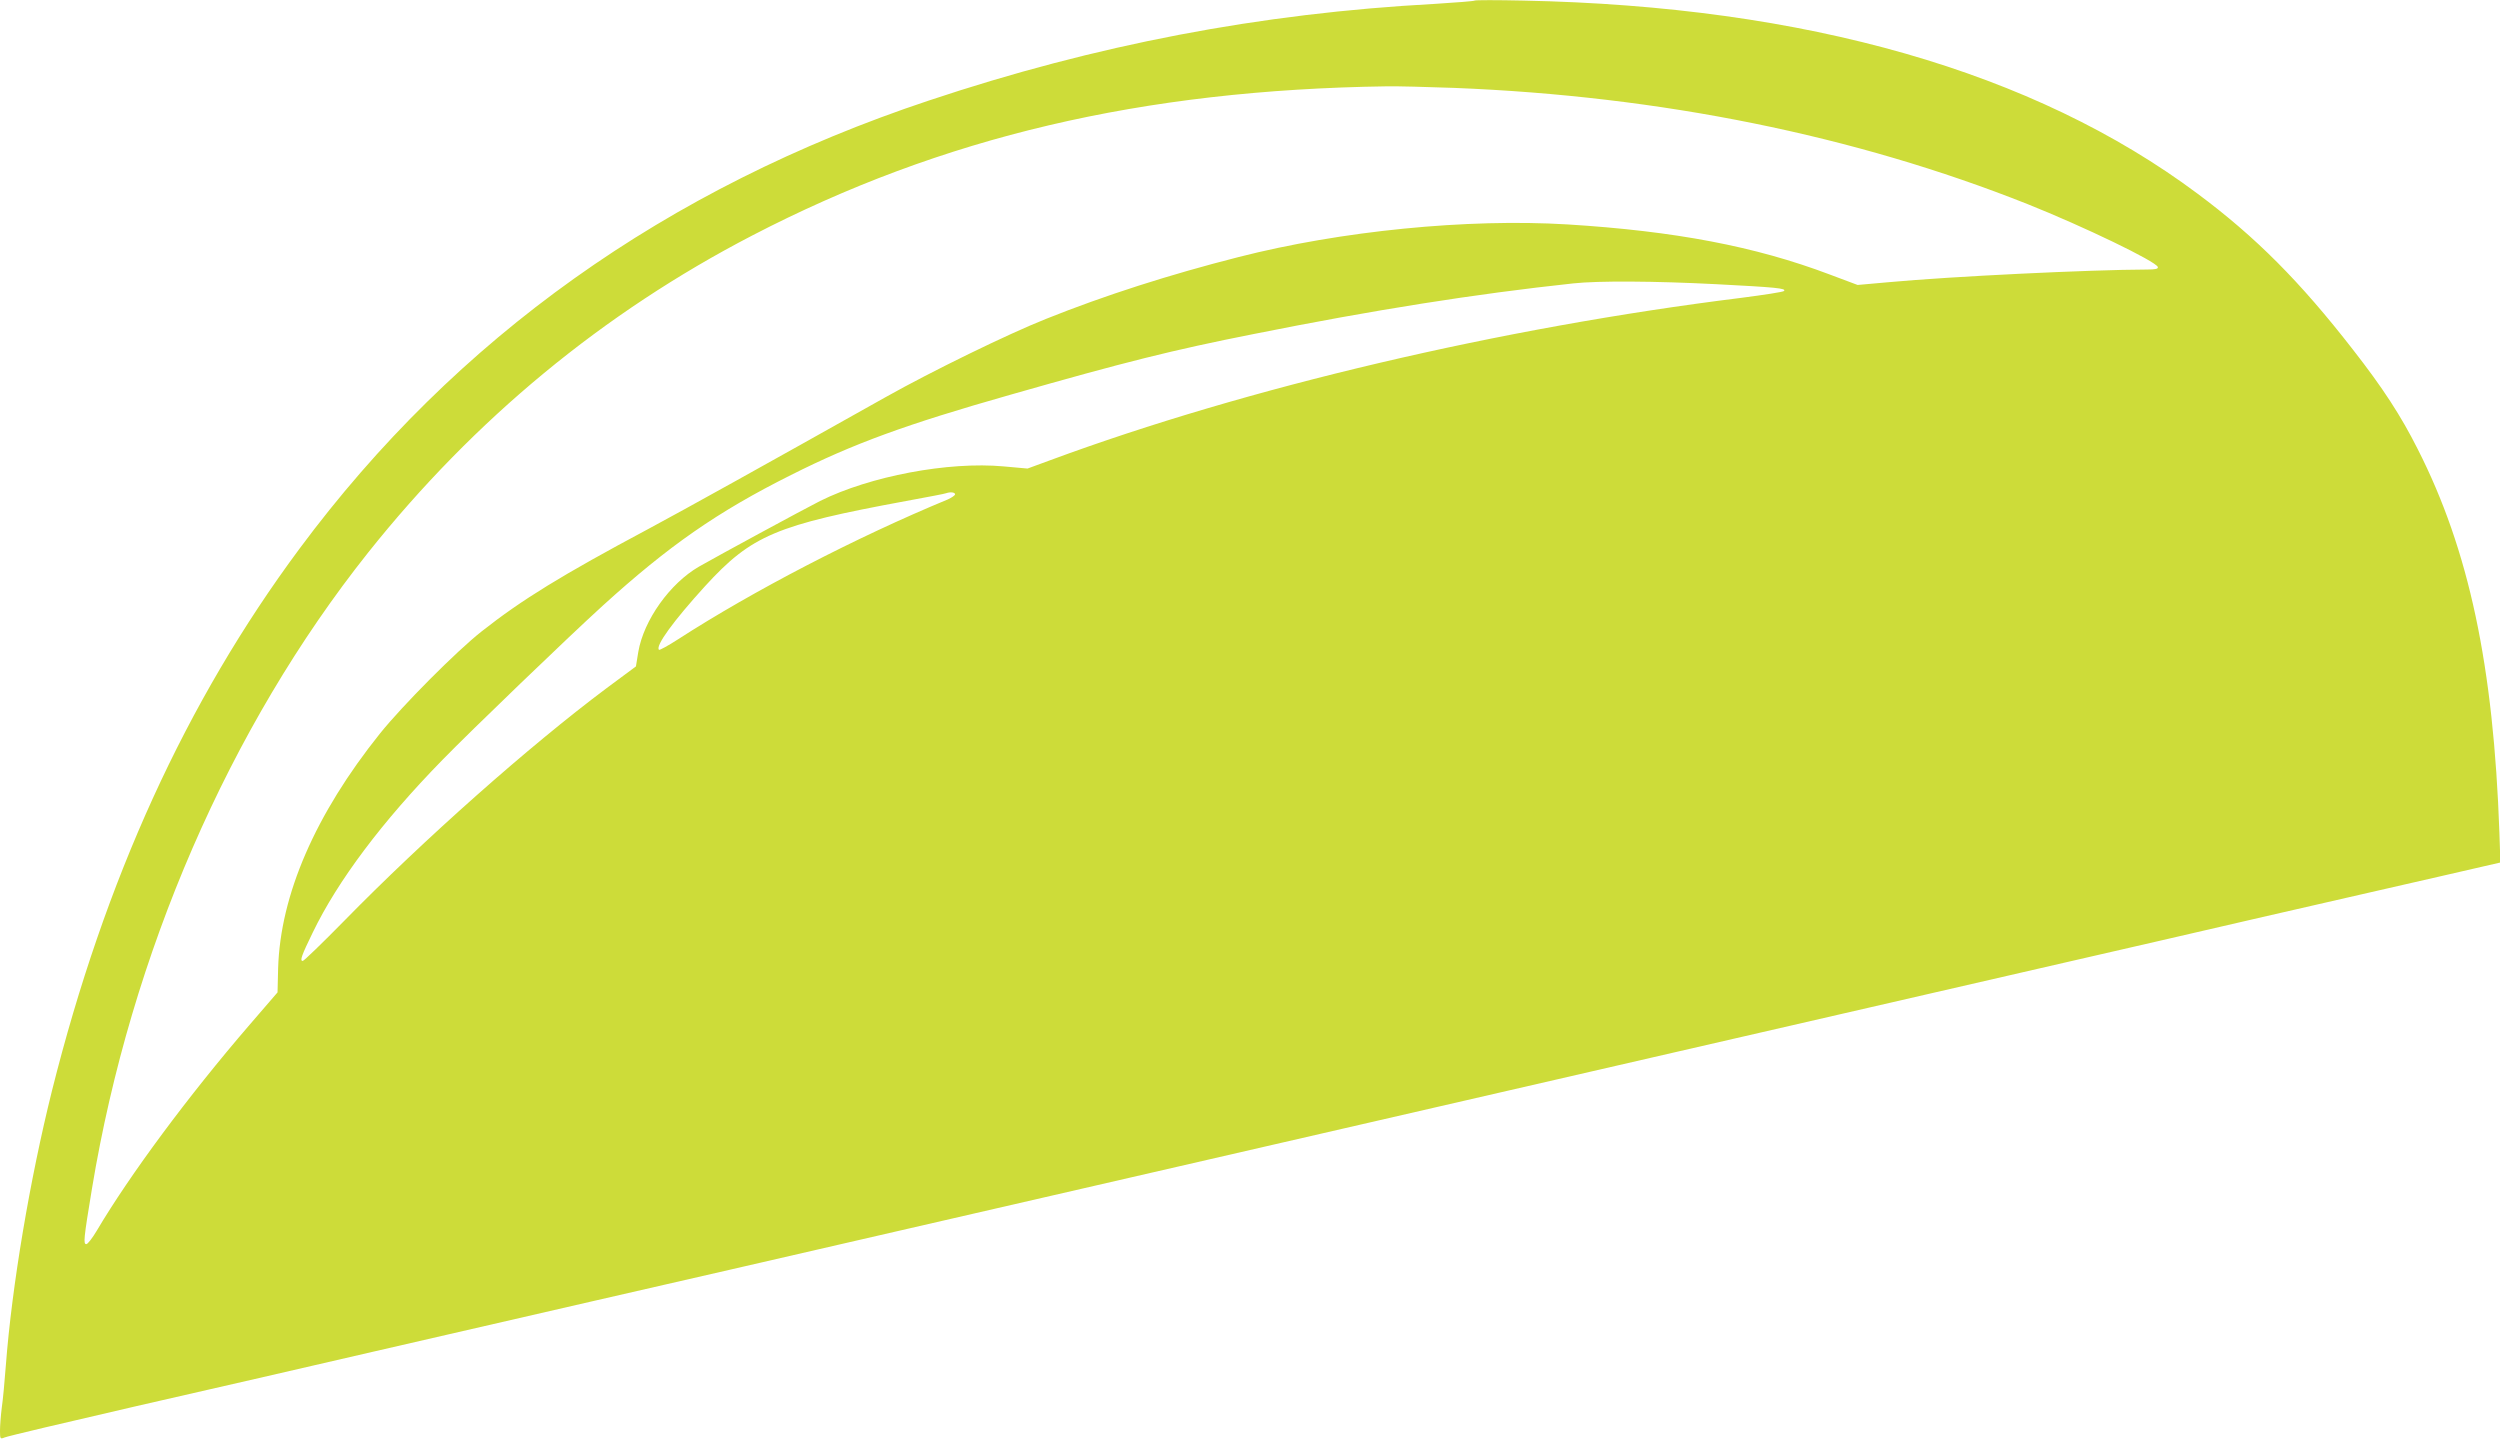 <?xml version="1.0" standalone="no"?>
<!DOCTYPE svg PUBLIC "-//W3C//DTD SVG 20010904//EN"
 "http://www.w3.org/TR/2001/REC-SVG-20010904/DTD/svg10.dtd">
<svg version="1.0" xmlns="http://www.w3.org/2000/svg"
 width="1280pt" height="737pt" viewBox="0 0 1280 737"
 preserveAspectRatio="xMidYMid meet">
<g transform="translate(0,737) scale(0.1,-0.1)"
fill="#cddc39" stroke="none">
<path d="M7550 7367 c-3 -3 -95 -10 -205 -17 -891 -48 -1734 -209 -2590 -495
-1342 -447 -2421 -1215 -3222 -2295 -581 -783 -996 -1694 -1267 -2775 -113
-454 -205 -998 -236 -1405 -6 -80 -15 -178 -21 -218 -5 -40 -9 -93 -9 -117 0
-42 1 -44 23 -35 12 6 317 78 677 161 360 82 908 208 1218 280 309 71 817 188
1130 260 312 71 1015 233 1562 359 547 126 1564 360 2260 520 696 160 1459
336 1695 390 237 54 687 158 1000 230 314 72 764 176 1000 230 237 54 696 160
1020 235 325 74 731 168 904 207 l313 72 -5 151 c-30 858 -156 1449 -418 1965
-86 171 -179 314 -332 510 -272 350 -497 576 -795 798 -837 625 -2006 960
-3452 989 -135 3 -247 3 -250 0z m-105 -447 c1058 -42 2050 -243 2936 -595
288 -115 657 -293 667 -322 3 -10 -13 -13 -55 -13 -294 -1 -1001 -35 -1325
-65 l-157 -14 -144 54 c-381 144 -793 222 -1342 256 -512 31 -1159 -33 -1683
-167 -354 -90 -685 -196 -987 -317 -196 -78 -583 -267 -820 -400 -645 -362
-1014 -567 -1215 -675 -444 -237 -649 -363 -853 -524 -130 -102 -406 -380
-521 -523 -331 -413 -511 -827 -522 -1203 l-3 -123 -144 -167 c-312 -362 -613
-768 -782 -1054 -22 -37 -46 -68 -53 -68 -16 0 -14 25 29 285 199 1201 703
2362 1414 3256 544 683 1203 1227 1966 1623 973 505 1997 746 3249 764 52 1
208 -3 345 -8z m1341 -1005 c306 -16 362 -21 348 -35 -5 -5 -103 -20 -219 -35
-1231 -153 -2528 -458 -3537 -831 l-117 -43 -122 11 c-283 26 -685 -50 -940
-177 -87 -44 -524 -281 -620 -336 -149 -86 -283 -274 -311 -437 l-12 -74 -151
-112 c-397 -297 -936 -775 -1344 -1192 -110 -112 -205 -204 -211 -204 -16 0
-6 28 51 145 128 265 355 568 664 884 144 148 643 628 820 789 339 308 589
482 965 670 320 161 589 259 1120 410 592 169 831 229 1250 312 614 123 1132
205 1635 259 129 14 419 12 731 -4z m-3896 -1076 c0 -5 -17 -17 -37 -26 -467
-193 -997 -468 -1381 -716 -51 -33 -95 -57 -98 -54 -20 19 74 148 236 326 239
261 363 313 1030 436 107 20 200 37 205 40 20 7 45 5 45 -6z"/>
</g>
</svg>
